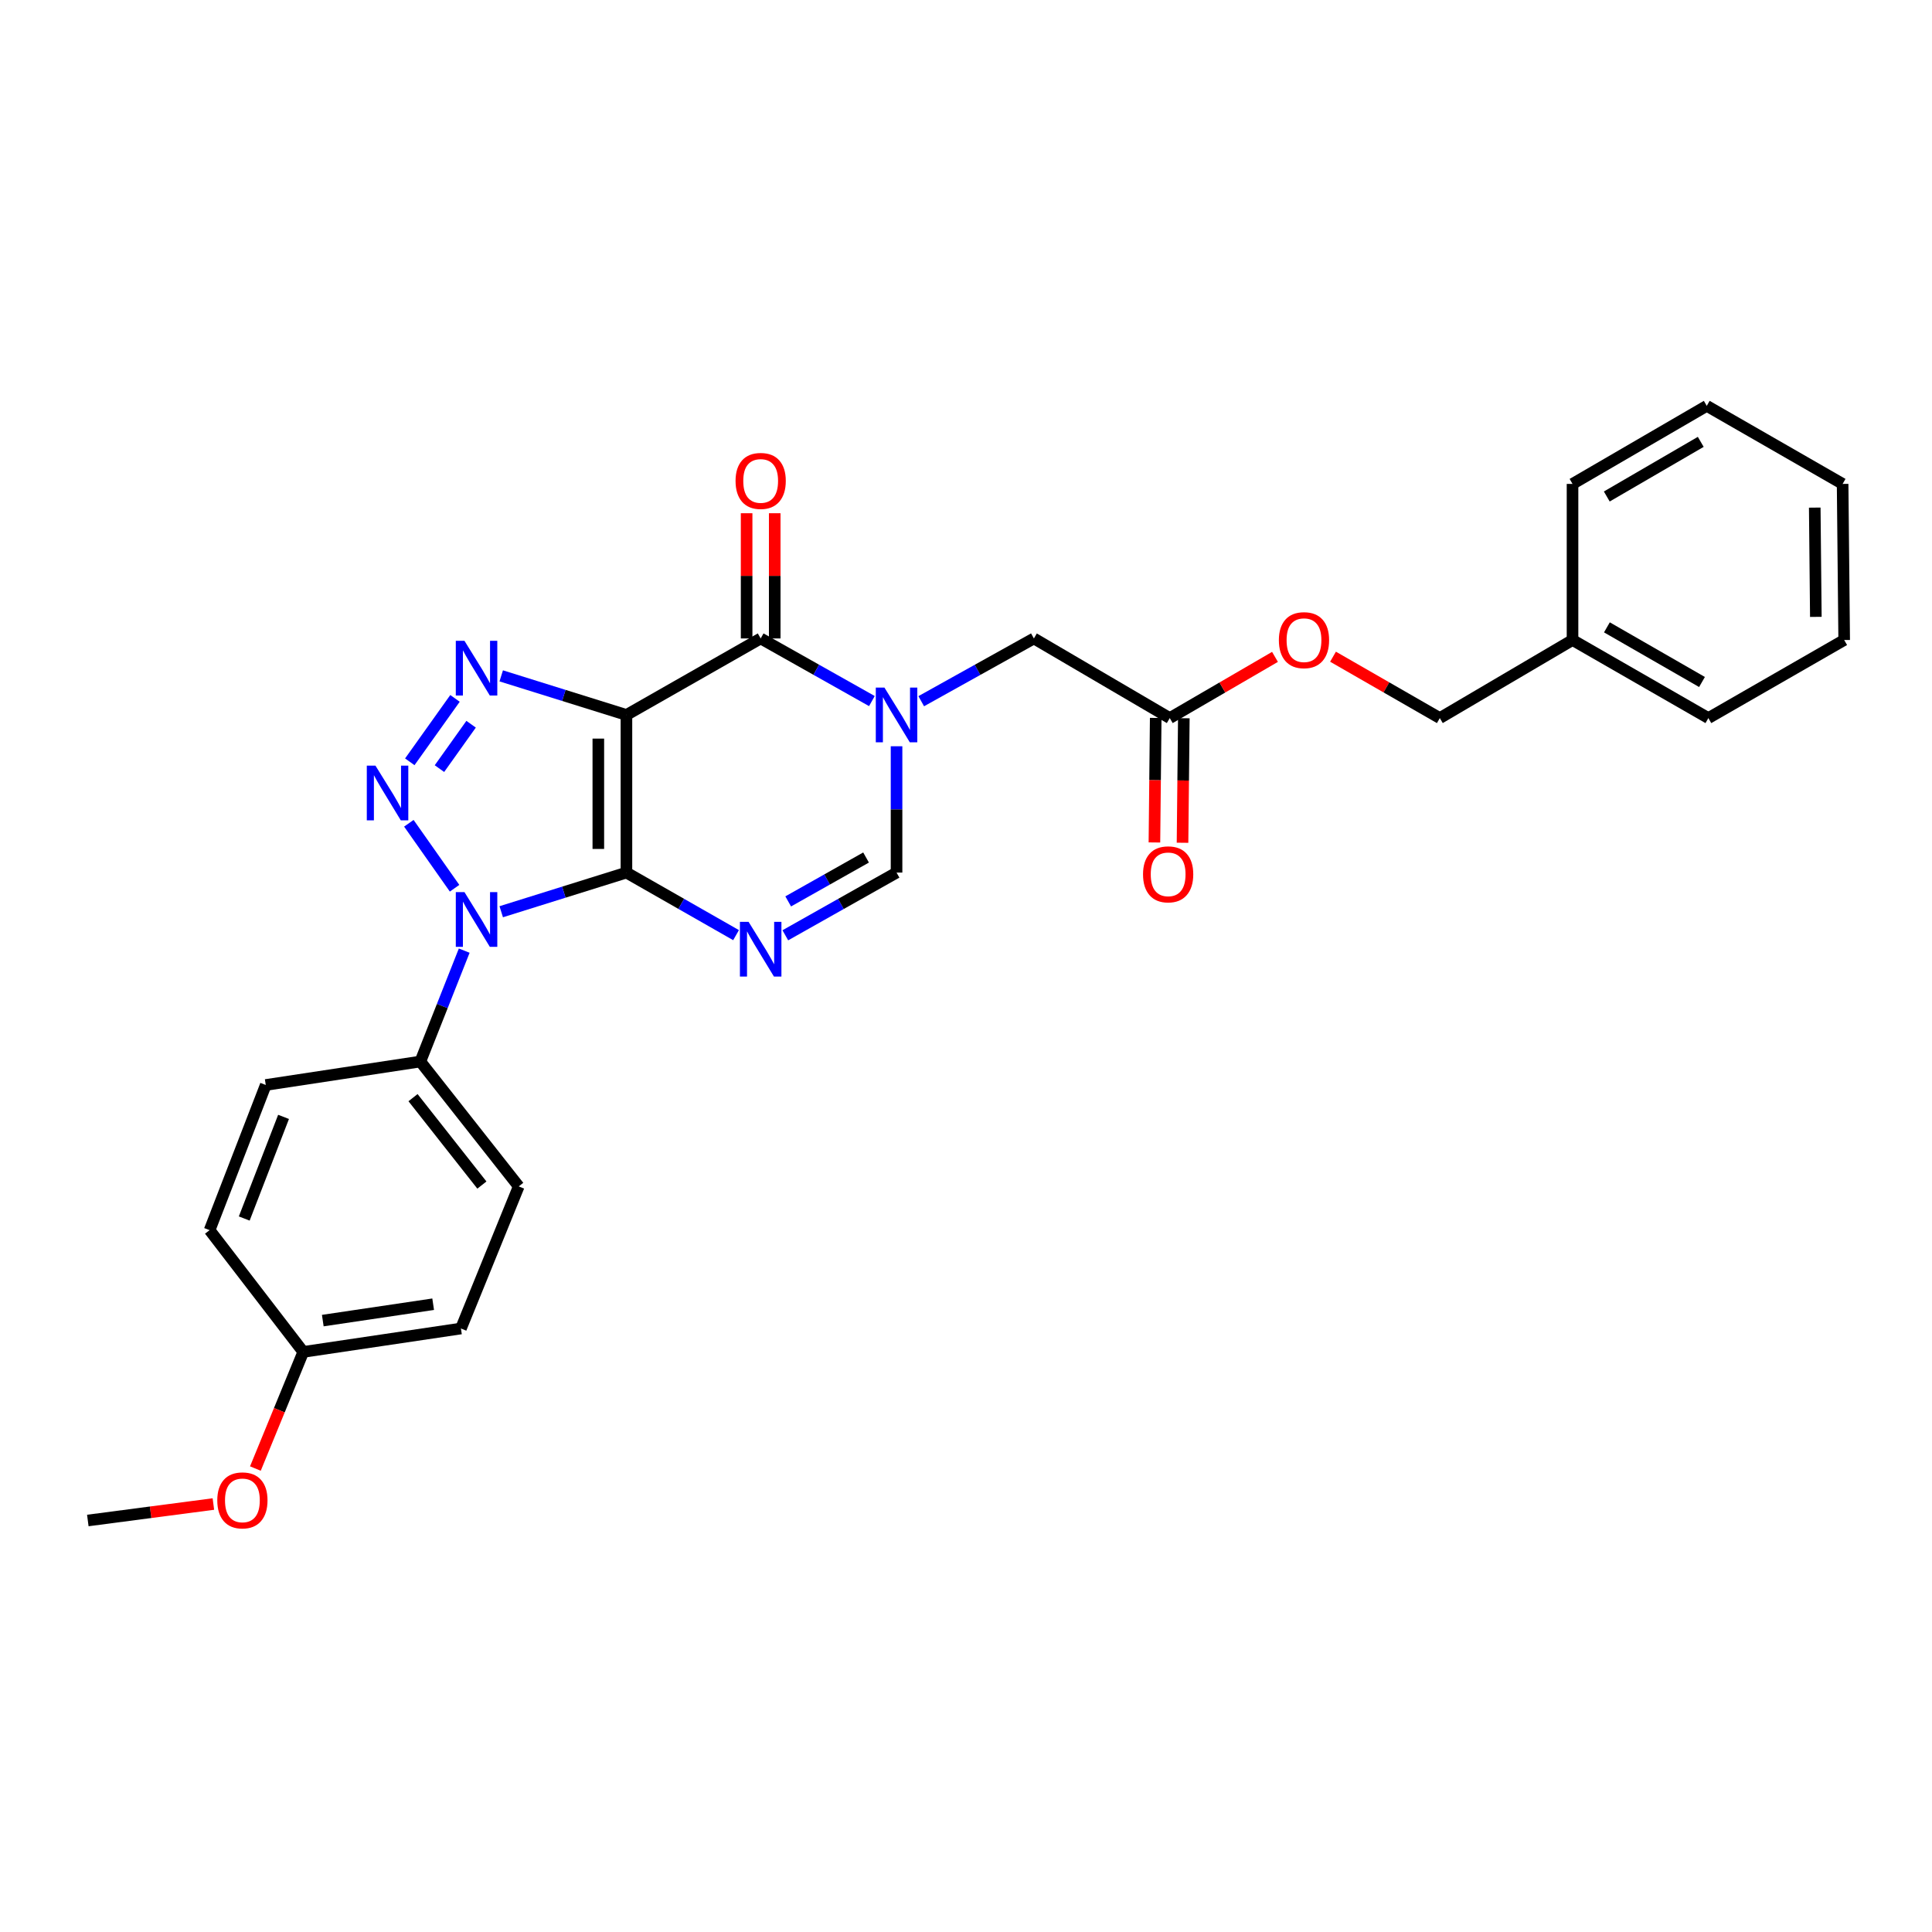 <?xml version='1.0' encoding='iso-8859-1'?>
<svg version='1.1' baseProfile='full'
              xmlns='http://www.w3.org/2000/svg'
                      xmlns:rdkit='http://www.rdkit.org/xml'
                      xmlns:xlink='http://www.w3.org/1999/xlink'
                  xml:space='preserve'
width='1000px' height='1000px' viewBox='0 0 1000 1000'>
<!-- END OF HEADER -->
<rect style='opacity:1.0;fill:#FFFFFF;stroke:none' width='1000' height='1000' x='0' y='0'> </rect>
<path class='bond-0' d='M 324.242,451.649 L 324.242,370.061' style='fill:none;fill-rule:evenodd;stroke:#000000;stroke-width:6px;stroke-linecap:butt;stroke-linejoin:miter;stroke-opacity:1' />
<path class='bond-0' d='M 309.694,439.411 L 309.694,382.299' style='fill:none;fill-rule:evenodd;stroke:#000000;stroke-width:6px;stroke-linecap:butt;stroke-linejoin:miter;stroke-opacity:1' />
<path class='bond-1' d='M 324.242,451.649 L 291.838,461.782' style='fill:none;fill-rule:evenodd;stroke:#000000;stroke-width:6px;stroke-linecap:butt;stroke-linejoin:miter;stroke-opacity:1' />
<path class='bond-1' d='M 291.838,461.782 L 259.435,471.916' style='fill:none;fill-rule:evenodd;stroke:#0000FF;stroke-width:6px;stroke-linecap:butt;stroke-linejoin:miter;stroke-opacity:1' />
<path class='bond-4' d='M 324.242,451.649 L 352.612,467.839' style='fill:none;fill-rule:evenodd;stroke:#000000;stroke-width:6px;stroke-linecap:butt;stroke-linejoin:miter;stroke-opacity:1' />
<path class='bond-4' d='M 352.612,467.839 L 380.982,484.028' style='fill:none;fill-rule:evenodd;stroke:#0000FF;stroke-width:6px;stroke-linecap:butt;stroke-linejoin:miter;stroke-opacity:1' />
<path class='bond-3' d='M 324.242,370.061 L 291.838,359.944' style='fill:none;fill-rule:evenodd;stroke:#000000;stroke-width:6px;stroke-linecap:butt;stroke-linejoin:miter;stroke-opacity:1' />
<path class='bond-3' d='M 291.838,359.944 L 259.435,349.827' style='fill:none;fill-rule:evenodd;stroke:#0000FF;stroke-width:6px;stroke-linecap:butt;stroke-linejoin:miter;stroke-opacity:1' />
<path class='bond-5' d='M 324.242,370.061 L 393.722,330.46' style='fill:none;fill-rule:evenodd;stroke:#000000;stroke-width:6px;stroke-linecap:butt;stroke-linejoin:miter;stroke-opacity:1' />
<path class='bond-2' d='M 235.289,459.75 L 211.622,426.122' style='fill:none;fill-rule:evenodd;stroke:#0000FF;stroke-width:6px;stroke-linecap:butt;stroke-linejoin:miter;stroke-opacity:1' />
<path class='bond-8' d='M 240.278,492.048 L 228.923,520.748' style='fill:none;fill-rule:evenodd;stroke:#0000FF;stroke-width:6px;stroke-linecap:butt;stroke-linejoin:miter;stroke-opacity:1' />
<path class='bond-8' d='M 228.923,520.748 L 217.568,549.448' style='fill:none;fill-rule:evenodd;stroke:#000000;stroke-width:6px;stroke-linecap:butt;stroke-linejoin:miter;stroke-opacity:1' />
<path class='bond-28' d='M 212.106,394.311 L 235.507,361.488' style='fill:none;fill-rule:evenodd;stroke:#0000FF;stroke-width:6px;stroke-linecap:butt;stroke-linejoin:miter;stroke-opacity:1' />
<path class='bond-28' d='M 227.461,397.833 L 243.842,374.856' style='fill:none;fill-rule:evenodd;stroke:#0000FF;stroke-width:6px;stroke-linecap:butt;stroke-linejoin:miter;stroke-opacity:1' />
<path class='bond-7' d='M 406.481,484.106 L 435.266,467.877' style='fill:none;fill-rule:evenodd;stroke:#0000FF;stroke-width:6px;stroke-linecap:butt;stroke-linejoin:miter;stroke-opacity:1' />
<path class='bond-7' d='M 435.266,467.877 L 464.051,451.649' style='fill:none;fill-rule:evenodd;stroke:#000000;stroke-width:6px;stroke-linecap:butt;stroke-linejoin:miter;stroke-opacity:1' />
<path class='bond-7' d='M 407.972,466.565 L 428.122,455.205' style='fill:none;fill-rule:evenodd;stroke:#0000FF;stroke-width:6px;stroke-linecap:butt;stroke-linejoin:miter;stroke-opacity:1' />
<path class='bond-7' d='M 428.122,455.205 L 448.271,443.845' style='fill:none;fill-rule:evenodd;stroke:#000000;stroke-width:6px;stroke-linecap:butt;stroke-linejoin:miter;stroke-opacity:1' />
<path class='bond-11' d='M 400.996,330.46 L 400.996,298.054' style='fill:none;fill-rule:evenodd;stroke:#000000;stroke-width:6px;stroke-linecap:butt;stroke-linejoin:miter;stroke-opacity:1' />
<path class='bond-11' d='M 400.996,298.054 L 400.996,265.648' style='fill:none;fill-rule:evenodd;stroke:#FF0000;stroke-width:6px;stroke-linecap:butt;stroke-linejoin:miter;stroke-opacity:1' />
<path class='bond-11' d='M 386.448,330.46 L 386.448,298.054' style='fill:none;fill-rule:evenodd;stroke:#000000;stroke-width:6px;stroke-linecap:butt;stroke-linejoin:miter;stroke-opacity:1' />
<path class='bond-11' d='M 386.448,298.054 L 386.448,265.648' style='fill:none;fill-rule:evenodd;stroke:#FF0000;stroke-width:6px;stroke-linecap:butt;stroke-linejoin:miter;stroke-opacity:1' />
<path class='bond-29' d='M 393.722,330.46 L 422.508,346.669' style='fill:none;fill-rule:evenodd;stroke:#000000;stroke-width:6px;stroke-linecap:butt;stroke-linejoin:miter;stroke-opacity:1' />
<path class='bond-29' d='M 422.508,346.669 L 451.294,362.877' style='fill:none;fill-rule:evenodd;stroke:#0000FF;stroke-width:6px;stroke-linecap:butt;stroke-linejoin:miter;stroke-opacity:1' />
<path class='bond-6' d='M 464.051,386.261 L 464.051,418.955' style='fill:none;fill-rule:evenodd;stroke:#0000FF;stroke-width:6px;stroke-linecap:butt;stroke-linejoin:miter;stroke-opacity:1' />
<path class='bond-6' d='M 464.051,418.955 L 464.051,451.649' style='fill:none;fill-rule:evenodd;stroke:#000000;stroke-width:6px;stroke-linecap:butt;stroke-linejoin:miter;stroke-opacity:1' />
<path class='bond-9' d='M 476.826,362.945 L 505.983,346.702' style='fill:none;fill-rule:evenodd;stroke:#0000FF;stroke-width:6px;stroke-linecap:butt;stroke-linejoin:miter;stroke-opacity:1' />
<path class='bond-9' d='M 505.983,346.702 L 535.14,330.46' style='fill:none;fill-rule:evenodd;stroke:#000000;stroke-width:6px;stroke-linecap:butt;stroke-linejoin:miter;stroke-opacity:1' />
<path class='bond-14' d='M 217.568,549.448 L 268.492,614.08' style='fill:none;fill-rule:evenodd;stroke:#000000;stroke-width:6px;stroke-linecap:butt;stroke-linejoin:miter;stroke-opacity:1' />
<path class='bond-14' d='M 213.78,568.146 L 249.427,613.388' style='fill:none;fill-rule:evenodd;stroke:#000000;stroke-width:6px;stroke-linecap:butt;stroke-linejoin:miter;stroke-opacity:1' />
<path class='bond-15' d='M 217.568,549.448 L 137.557,561.579' style='fill:none;fill-rule:evenodd;stroke:#000000;stroke-width:6px;stroke-linecap:butt;stroke-linejoin:miter;stroke-opacity:1' />
<path class='bond-10' d='M 535.14,330.46 L 605.47,371.678' style='fill:none;fill-rule:evenodd;stroke:#000000;stroke-width:6px;stroke-linecap:butt;stroke-linejoin:miter;stroke-opacity:1' />
<path class='bond-12' d='M 598.196,371.602 L 597.861,403.83' style='fill:none;fill-rule:evenodd;stroke:#000000;stroke-width:6px;stroke-linecap:butt;stroke-linejoin:miter;stroke-opacity:1' />
<path class='bond-12' d='M 597.861,403.83 L 597.526,436.057' style='fill:none;fill-rule:evenodd;stroke:#FF0000;stroke-width:6px;stroke-linecap:butt;stroke-linejoin:miter;stroke-opacity:1' />
<path class='bond-12' d='M 612.743,371.753 L 612.408,403.981' style='fill:none;fill-rule:evenodd;stroke:#000000;stroke-width:6px;stroke-linecap:butt;stroke-linejoin:miter;stroke-opacity:1' />
<path class='bond-12' d='M 612.408,403.981 L 612.072,436.209' style='fill:none;fill-rule:evenodd;stroke:#FF0000;stroke-width:6px;stroke-linecap:butt;stroke-linejoin:miter;stroke-opacity:1' />
<path class='bond-13' d='M 605.47,371.678 L 632.701,355.838' style='fill:none;fill-rule:evenodd;stroke:#000000;stroke-width:6px;stroke-linecap:butt;stroke-linejoin:miter;stroke-opacity:1' />
<path class='bond-13' d='M 632.701,355.838 L 659.933,339.998' style='fill:none;fill-rule:evenodd;stroke:#FF0000;stroke-width:6px;stroke-linecap:butt;stroke-linejoin:miter;stroke-opacity:1' />
<path class='bond-17' d='M 689.969,339.905 L 717.608,355.791' style='fill:none;fill-rule:evenodd;stroke:#FF0000;stroke-width:6px;stroke-linecap:butt;stroke-linejoin:miter;stroke-opacity:1' />
<path class='bond-17' d='M 717.608,355.791 L 745.247,371.678' style='fill:none;fill-rule:evenodd;stroke:#000000;stroke-width:6px;stroke-linecap:butt;stroke-linejoin:miter;stroke-opacity:1' />
<path class='bond-19' d='M 268.492,614.08 L 238.581,687.634' style='fill:none;fill-rule:evenodd;stroke:#000000;stroke-width:6px;stroke-linecap:butt;stroke-linejoin:miter;stroke-opacity:1' />
<path class='bond-18' d='M 137.557,561.579 L 108.494,636.725' style='fill:none;fill-rule:evenodd;stroke:#000000;stroke-width:6px;stroke-linecap:butt;stroke-linejoin:miter;stroke-opacity:1' />
<path class='bond-18' d='M 146.765,578.099 L 126.421,630.701' style='fill:none;fill-rule:evenodd;stroke:#000000;stroke-width:6px;stroke-linecap:butt;stroke-linejoin:miter;stroke-opacity:1' />
<path class='bond-16' d='M 156.969,699.749 L 108.494,636.725' style='fill:none;fill-rule:evenodd;stroke:#000000;stroke-width:6px;stroke-linecap:butt;stroke-linejoin:miter;stroke-opacity:1' />
<path class='bond-21' d='M 156.969,699.749 L 144.582,729.933' style='fill:none;fill-rule:evenodd;stroke:#000000;stroke-width:6px;stroke-linecap:butt;stroke-linejoin:miter;stroke-opacity:1' />
<path class='bond-21' d='M 144.582,729.933 L 132.194,760.117' style='fill:none;fill-rule:evenodd;stroke:#FF0000;stroke-width:6px;stroke-linecap:butt;stroke-linejoin:miter;stroke-opacity:1' />
<path class='bond-30' d='M 156.969,699.749 L 238.581,687.634' style='fill:none;fill-rule:evenodd;stroke:#000000;stroke-width:6px;stroke-linecap:butt;stroke-linejoin:miter;stroke-opacity:1' />
<path class='bond-30' d='M 167.075,683.541 L 224.203,675.061' style='fill:none;fill-rule:evenodd;stroke:#000000;stroke-width:6px;stroke-linecap:butt;stroke-linejoin:miter;stroke-opacity:1' />
<path class='bond-20' d='M 745.247,371.678 L 813.936,331.268' style='fill:none;fill-rule:evenodd;stroke:#000000;stroke-width:6px;stroke-linecap:butt;stroke-linejoin:miter;stroke-opacity:1' />
<path class='bond-22' d='M 813.936,331.268 L 884.249,371.678' style='fill:none;fill-rule:evenodd;stroke:#000000;stroke-width:6px;stroke-linecap:butt;stroke-linejoin:miter;stroke-opacity:1' />
<path class='bond-22' d='M 831.731,324.716 L 880.95,353.003' style='fill:none;fill-rule:evenodd;stroke:#000000;stroke-width:6px;stroke-linecap:butt;stroke-linejoin:miter;stroke-opacity:1' />
<path class='bond-23' d='M 813.936,331.268 L 813.936,250.473' style='fill:none;fill-rule:evenodd;stroke:#000000;stroke-width:6px;stroke-linecap:butt;stroke-linejoin:miter;stroke-opacity:1' />
<path class='bond-24' d='M 110.448,778.481 L 77.951,782.745' style='fill:none;fill-rule:evenodd;stroke:#FF0000;stroke-width:6px;stroke-linecap:butt;stroke-linejoin:miter;stroke-opacity:1' />
<path class='bond-24' d='M 77.951,782.745 L 45.455,787.009' style='fill:none;fill-rule:evenodd;stroke:#000000;stroke-width:6px;stroke-linecap:butt;stroke-linejoin:miter;stroke-opacity:1' />
<path class='bond-26' d='M 884.249,371.678 L 954.545,331.268' style='fill:none;fill-rule:evenodd;stroke:#000000;stroke-width:6px;stroke-linecap:butt;stroke-linejoin:miter;stroke-opacity:1' />
<path class='bond-25' d='M 813.936,250.473 L 883.416,210.071' style='fill:none;fill-rule:evenodd;stroke:#000000;stroke-width:6px;stroke-linecap:butt;stroke-linejoin:miter;stroke-opacity:1' />
<path class='bond-25' d='M 831.67,256.988 L 880.307,228.707' style='fill:none;fill-rule:evenodd;stroke:#000000;stroke-width:6px;stroke-linecap:butt;stroke-linejoin:miter;stroke-opacity:1' />
<path class='bond-27' d='M 883.416,210.071 L 953.737,250.473' style='fill:none;fill-rule:evenodd;stroke:#000000;stroke-width:6px;stroke-linecap:butt;stroke-linejoin:miter;stroke-opacity:1' />
<path class='bond-31' d='M 954.545,331.268 L 953.737,250.473' style='fill:none;fill-rule:evenodd;stroke:#000000;stroke-width:6px;stroke-linecap:butt;stroke-linejoin:miter;stroke-opacity:1' />
<path class='bond-31' d='M 939.877,319.294 L 939.312,262.737' style='fill:none;fill-rule:evenodd;stroke:#000000;stroke-width:6px;stroke-linecap:butt;stroke-linejoin:miter;stroke-opacity:1' />
<path  class='atom-2' d='M 240.403 461.751
L 249.683 476.751
Q 250.603 478.231, 252.083 480.911
Q 253.563 483.591, 253.643 483.751
L 253.643 461.751
L 257.403 461.751
L 257.403 490.071
L 253.523 490.071
L 243.563 473.671
Q 242.403 471.751, 241.163 469.551
Q 239.963 467.351, 239.603 466.671
L 239.603 490.071
L 235.923 490.071
L 235.923 461.751
L 240.403 461.751
' fill='#0000FF'/>
<path  class='atom-3' d='M 194.336 396.295
L 203.616 411.295
Q 204.536 412.775, 206.016 415.455
Q 207.496 418.135, 207.576 418.295
L 207.576 396.295
L 211.336 396.295
L 211.336 424.615
L 207.456 424.615
L 197.496 408.215
Q 196.336 406.295, 195.096 404.095
Q 193.896 401.895, 193.536 401.215
L 193.536 424.615
L 189.856 424.615
L 189.856 396.295
L 194.336 396.295
' fill='#0000FF'/>
<path  class='atom-4' d='M 240.403 331.68
L 249.683 346.68
Q 250.603 348.16, 252.083 350.84
Q 253.563 353.52, 253.643 353.68
L 253.643 331.68
L 257.403 331.68
L 257.403 360
L 253.523 360
L 243.563 343.6
Q 242.403 341.68, 241.163 339.48
Q 239.963 337.28, 239.603 336.6
L 239.603 360
L 235.923 360
L 235.923 331.68
L 240.403 331.68
' fill='#0000FF'/>
<path  class='atom-5' d='M 387.462 477.139
L 396.742 492.139
Q 397.662 493.619, 399.142 496.299
Q 400.622 498.979, 400.702 499.139
L 400.702 477.139
L 404.462 477.139
L 404.462 505.459
L 400.582 505.459
L 390.622 489.059
Q 389.462 487.139, 388.222 484.939
Q 387.022 482.739, 386.662 482.059
L 386.662 505.459
L 382.982 505.459
L 382.982 477.139
L 387.462 477.139
' fill='#0000FF'/>
<path  class='atom-7' d='M 457.791 355.901
L 467.071 370.901
Q 467.991 372.381, 469.471 375.061
Q 470.951 377.741, 471.031 377.901
L 471.031 355.901
L 474.791 355.901
L 474.791 384.221
L 470.911 384.221
L 460.951 367.821
Q 459.791 365.901, 458.551 363.701
Q 457.351 361.501, 456.991 360.821
L 456.991 384.221
L 453.311 384.221
L 453.311 355.901
L 457.791 355.901
' fill='#0000FF'/>
<path  class='atom-12' d='M 380.722 248.928
Q 380.722 242.128, 384.082 238.328
Q 387.442 234.528, 393.722 234.528
Q 400.002 234.528, 403.362 238.328
Q 406.722 242.128, 406.722 248.928
Q 406.722 255.808, 403.322 259.728
Q 399.922 263.608, 393.722 263.608
Q 387.482 263.608, 384.082 259.728
Q 380.722 255.848, 380.722 248.928
M 393.722 260.408
Q 398.042 260.408, 400.362 257.528
Q 402.722 254.608, 402.722 248.928
Q 402.722 243.368, 400.362 240.568
Q 398.042 237.728, 393.722 237.728
Q 389.402 237.728, 387.042 240.528
Q 384.722 243.328, 384.722 248.928
Q 384.722 254.648, 387.042 257.528
Q 389.402 260.408, 393.722 260.408
' fill='#FF0000'/>
<path  class='atom-13' d='M 591.629 452.553
Q 591.629 445.753, 594.989 441.953
Q 598.349 438.153, 604.629 438.153
Q 610.909 438.153, 614.269 441.953
Q 617.629 445.753, 617.629 452.553
Q 617.629 459.433, 614.229 463.353
Q 610.829 467.233, 604.629 467.233
Q 598.389 467.233, 594.989 463.353
Q 591.629 459.473, 591.629 452.553
M 604.629 464.033
Q 608.949 464.033, 611.269 461.153
Q 613.629 458.233, 613.629 452.553
Q 613.629 446.993, 611.269 444.193
Q 608.949 441.353, 604.629 441.353
Q 600.309 441.353, 597.949 444.153
Q 595.629 446.953, 595.629 452.553
Q 595.629 458.273, 597.949 461.153
Q 600.309 464.033, 604.629 464.033
' fill='#FF0000'/>
<path  class='atom-14' d='M 661.942 331.348
Q 661.942 324.548, 665.302 320.748
Q 668.662 316.948, 674.942 316.948
Q 681.222 316.948, 684.582 320.748
Q 687.942 324.548, 687.942 331.348
Q 687.942 338.228, 684.542 342.148
Q 681.142 346.028, 674.942 346.028
Q 668.702 346.028, 665.302 342.148
Q 661.942 338.268, 661.942 331.348
M 674.942 342.828
Q 679.262 342.828, 681.582 339.948
Q 683.942 337.028, 683.942 331.348
Q 683.942 325.788, 681.582 322.988
Q 679.262 320.148, 674.942 320.148
Q 670.622 320.148, 668.262 322.948
Q 665.942 325.748, 665.942 331.348
Q 665.942 337.068, 668.262 339.948
Q 670.622 342.828, 674.942 342.828
' fill='#FF0000'/>
<path  class='atom-22' d='M 112.466 776.591
Q 112.466 769.791, 115.826 765.991
Q 119.186 762.191, 125.466 762.191
Q 131.746 762.191, 135.106 765.991
Q 138.466 769.791, 138.466 776.591
Q 138.466 783.471, 135.066 787.391
Q 131.666 791.271, 125.466 791.271
Q 119.226 791.271, 115.826 787.391
Q 112.466 783.511, 112.466 776.591
M 125.466 788.071
Q 129.786 788.071, 132.106 785.191
Q 134.466 782.271, 134.466 776.591
Q 134.466 771.031, 132.106 768.231
Q 129.786 765.391, 125.466 765.391
Q 121.146 765.391, 118.786 768.191
Q 116.466 770.991, 116.466 776.591
Q 116.466 782.311, 118.786 785.191
Q 121.146 788.071, 125.466 788.071
' fill='#FF0000'/>
</svg>
